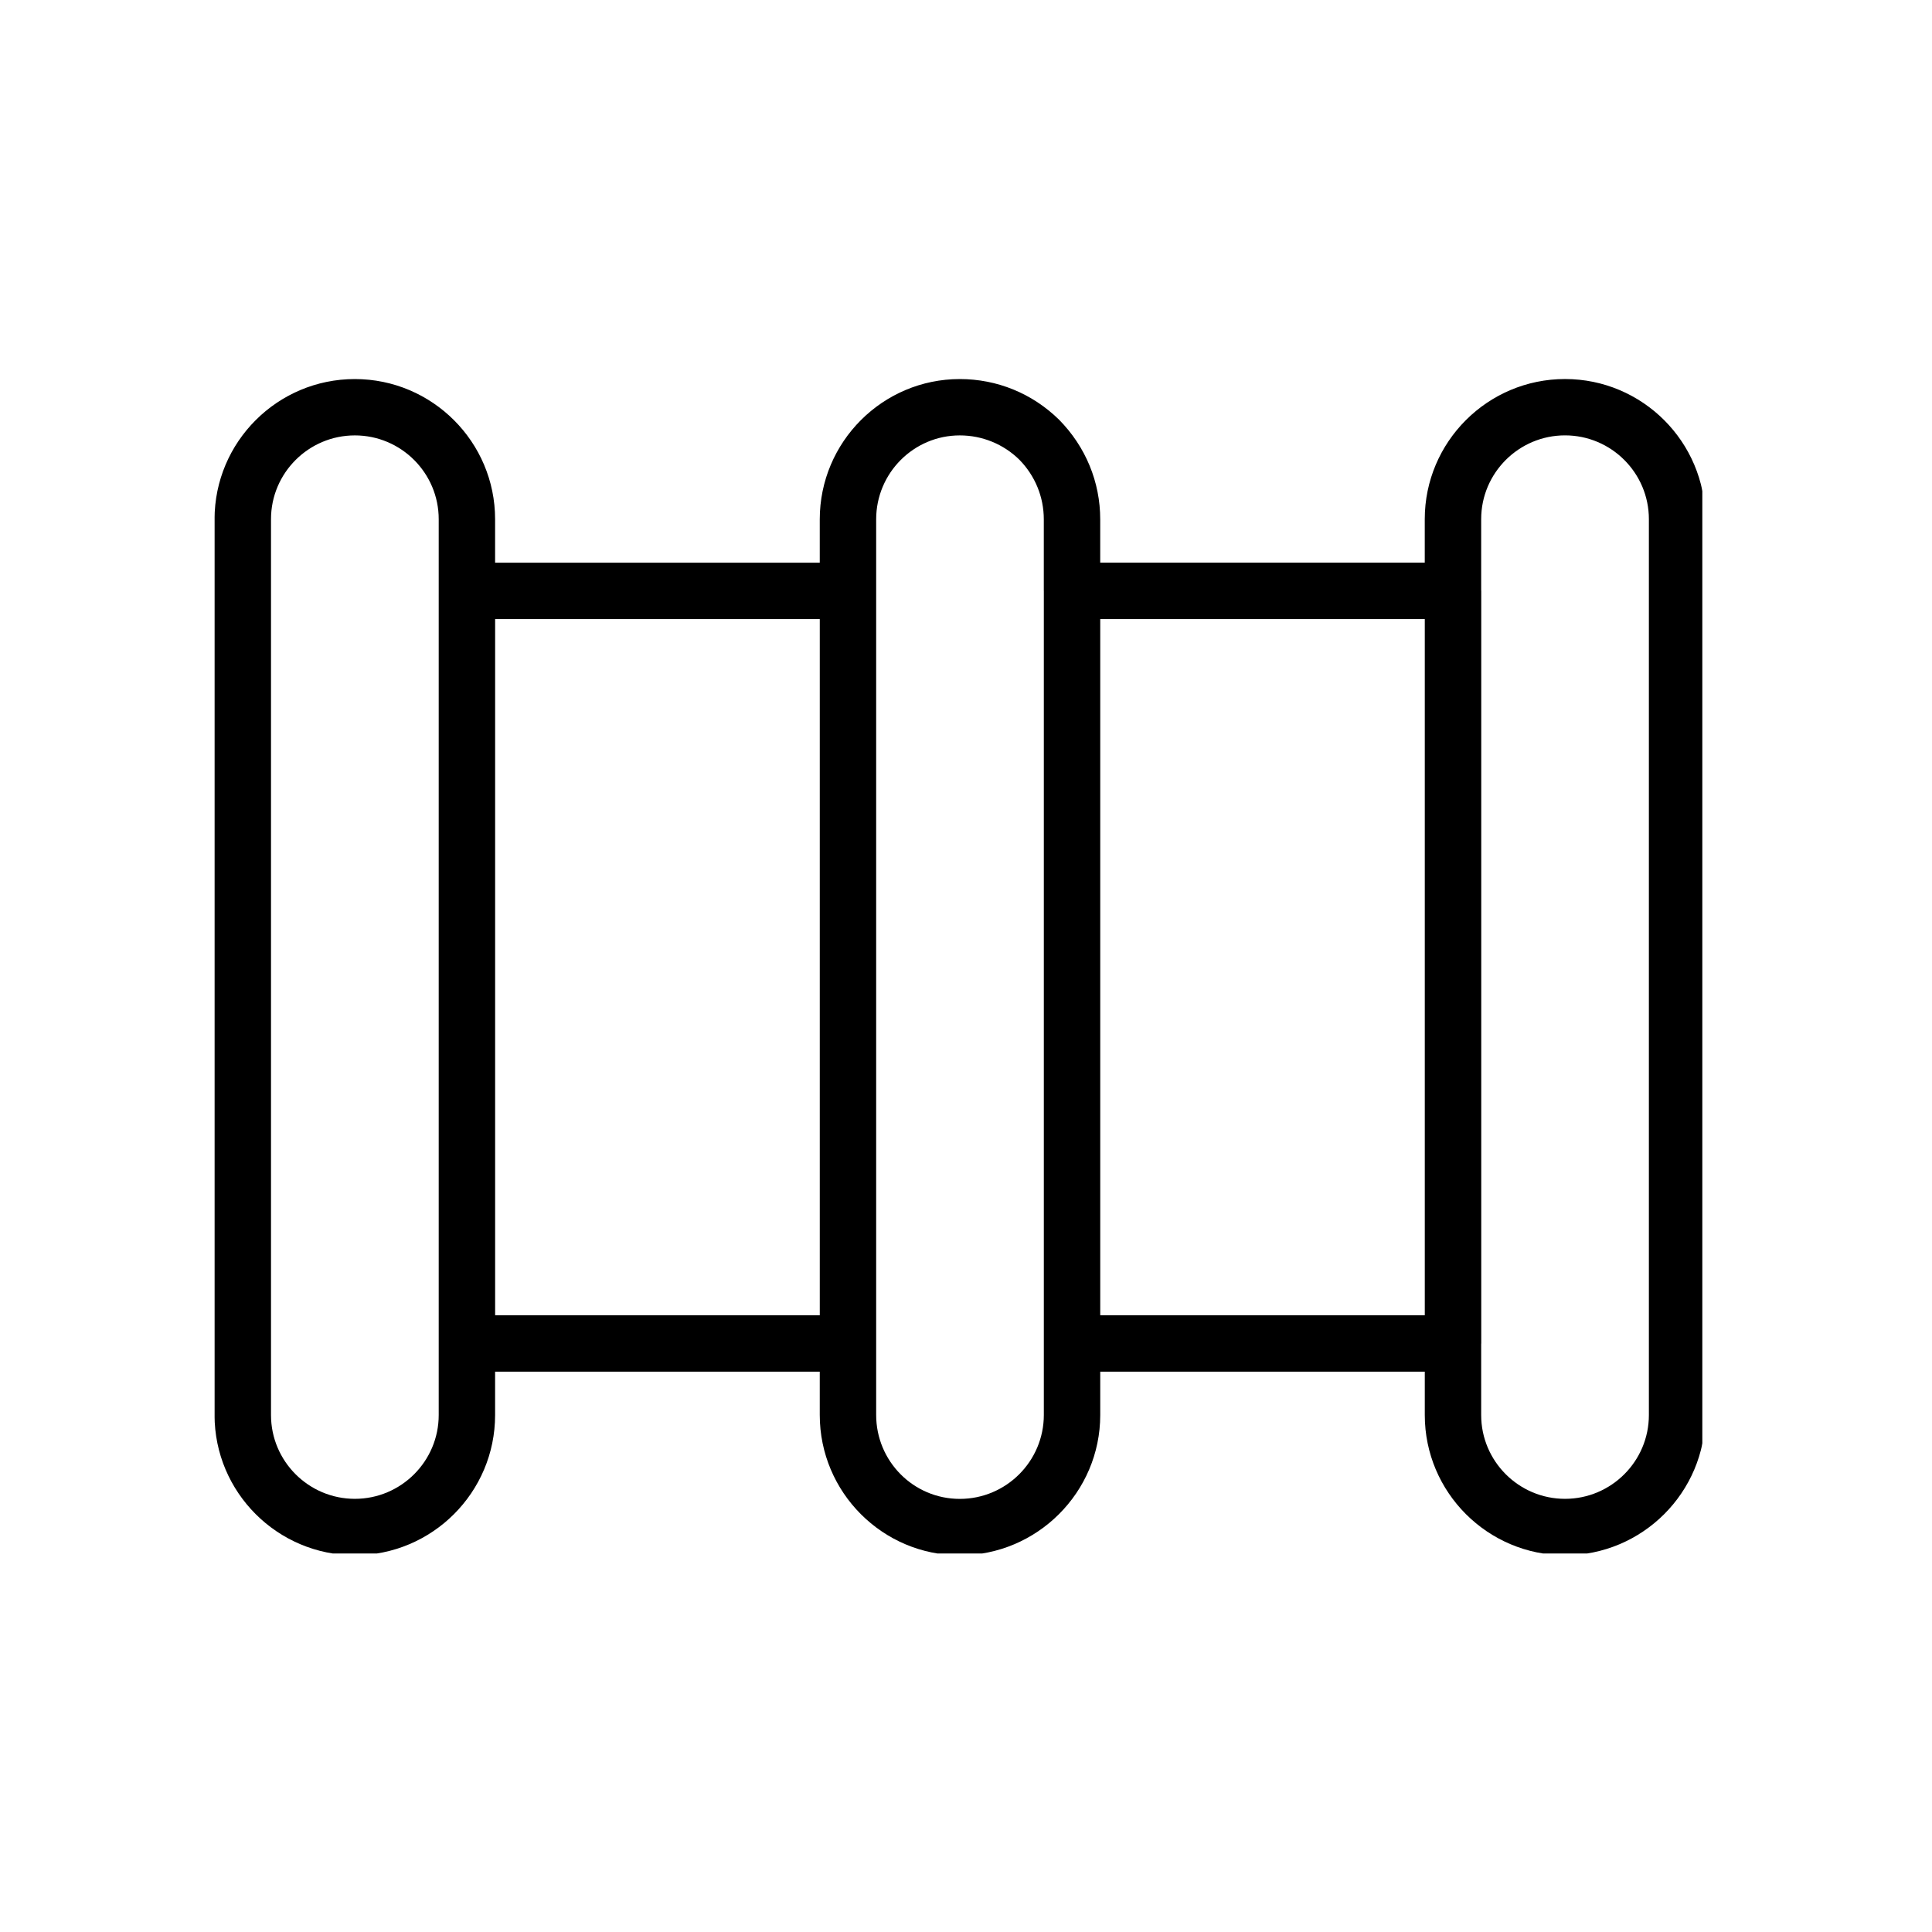 <svg xmlns="http://www.w3.org/2000/svg" xmlns:xlink="http://www.w3.org/1999/xlink" width="1024" zoomAndPan="magnify" viewBox="0 0 768 768" height="1024" preserveAspectRatio="xMidYMid meet" version="1.0"><defs><clipPath id="98dc785a99"><path d="M 85.312 150.273 L 758.062 150.273 L 758.062 617.523 L 85.312 617.523 Z M 85.312 150.273 " clip-rule="nonzero"/></clipPath><clipPath id="021fdb9bc8"><path d="M 676.699 0 L 768 0 L 768 768 L 676.699 768 Z M 676.699 0 " clip-rule="nonzero"/></clipPath></defs><rect x="-76.8" width="921.6" fill="#ffffff" y="-76.8" height="921.6" fill-opacity="1"/><rect x="-76.8" width="921.6" fill="#ffffff" y="-76.8" height="921.6" fill-opacity="1"/><rect x="-76.8" width="921.6" fill="#ffffff" y="-76.8" height="921.6" fill-opacity="1"/><g clip-path="url(#98dc785a99)"><path fill="#000000" d="M 751.773 392.18 L 677.883 356.09 L 677.883 206.391 C 677.883 175.668 652.879 150.668 622.121 150.668 C 591.367 150.668 566.363 175.656 566.363 206.391 L 566.363 223.668 L 437.352 223.668 L 437.352 206.445 C 437.352 191.633 431.598 177.617 421.016 166.859 C 410.387 156.418 396.371 150.68 381.535 150.68 C 350.848 150.68 325.867 175.699 325.867 206.457 L 325.867 223.68 L 196.809 223.68 L 196.809 206.402 C 196.809 175.68 171.805 150.68 141.051 150.68 C 110.293 150.68 85.289 175.668 85.289 206.402 L 85.289 562.508 C 85.289 593.23 110.293 618.23 141.051 618.23 C 171.805 618.23 196.809 593.242 196.809 562.508 L 196.809 545.25 L 325.867 545.25 L 325.867 562.473 C 325.867 593.219 350.848 618.254 381.535 618.254 C 412.223 618.254 437.363 593.23 437.363 562.473 L 437.363 545.25 L 566.375 545.25 L 566.375 562.508 C 566.375 593.23 591.379 618.23 622.133 618.23 C 652.891 618.23 677.895 593.242 677.895 562.508 L 677.895 545.25 L 746.852 545.25 C 753.051 545.25 758.062 540.242 758.062 534.047 L 758.062 402.254 C 758.062 397.973 755.617 394.074 751.773 392.191 Z M 174.395 234.875 L 174.395 562.496 C 174.395 580.863 159.438 595.809 141.062 595.809 C 122.684 595.809 107.727 580.863 107.727 562.496 L 107.727 206.391 C 107.727 188.027 122.684 173.078 141.062 173.078 C 159.438 173.078 174.395 188.027 174.395 206.391 Z M 325.875 522.832 L 196.82 522.832 L 196.82 246.078 L 325.875 246.078 Z M 414.938 234.875 L 414.938 562.461 C 414.938 580.863 399.957 595.832 381.535 595.832 C 363.113 595.832 348.289 580.863 348.289 562.461 L 348.289 206.445 C 348.289 188.047 363.203 173.078 381.535 173.078 C 390.449 173.078 398.891 176.551 405.16 182.691 C 411.461 189.09 414.926 197.527 414.926 206.434 L 414.926 234.863 Z M 566.375 522.832 L 437.363 522.832 L 437.363 246.078 L 566.375 246.078 Z M 655.457 363.082 L 655.457 562.496 C 655.457 580.863 640.5 595.809 622.121 595.809 C 603.746 595.809 588.789 580.863 588.789 562.496 L 588.789 534.191 C 588.789 534.137 588.82 534.09 588.82 534.023 L 588.82 234.863 C 588.82 234.805 588.789 234.762 588.789 234.695 L 588.789 206.379 C 588.789 188.016 603.746 173.066 622.121 173.066 C 640.5 173.066 655.457 188.016 655.457 206.379 Z M 735.625 522.832 L 677.883 522.832 L 677.883 381.031 L 735.625 409.246 L 735.625 522.844 Z M 735.625 522.832 " fill-opacity="1" fill-rule="nonzero"/></g><g clip-path="url(#021fdb9bc8)"><path fill="#ffffff" d="M 676.699 0 L 808.672 0 L 808.672 768.105 L 676.699 768.105 Z M 676.699 0 " fill-opacity="1" fill-rule="nonzero"/></g></svg>
